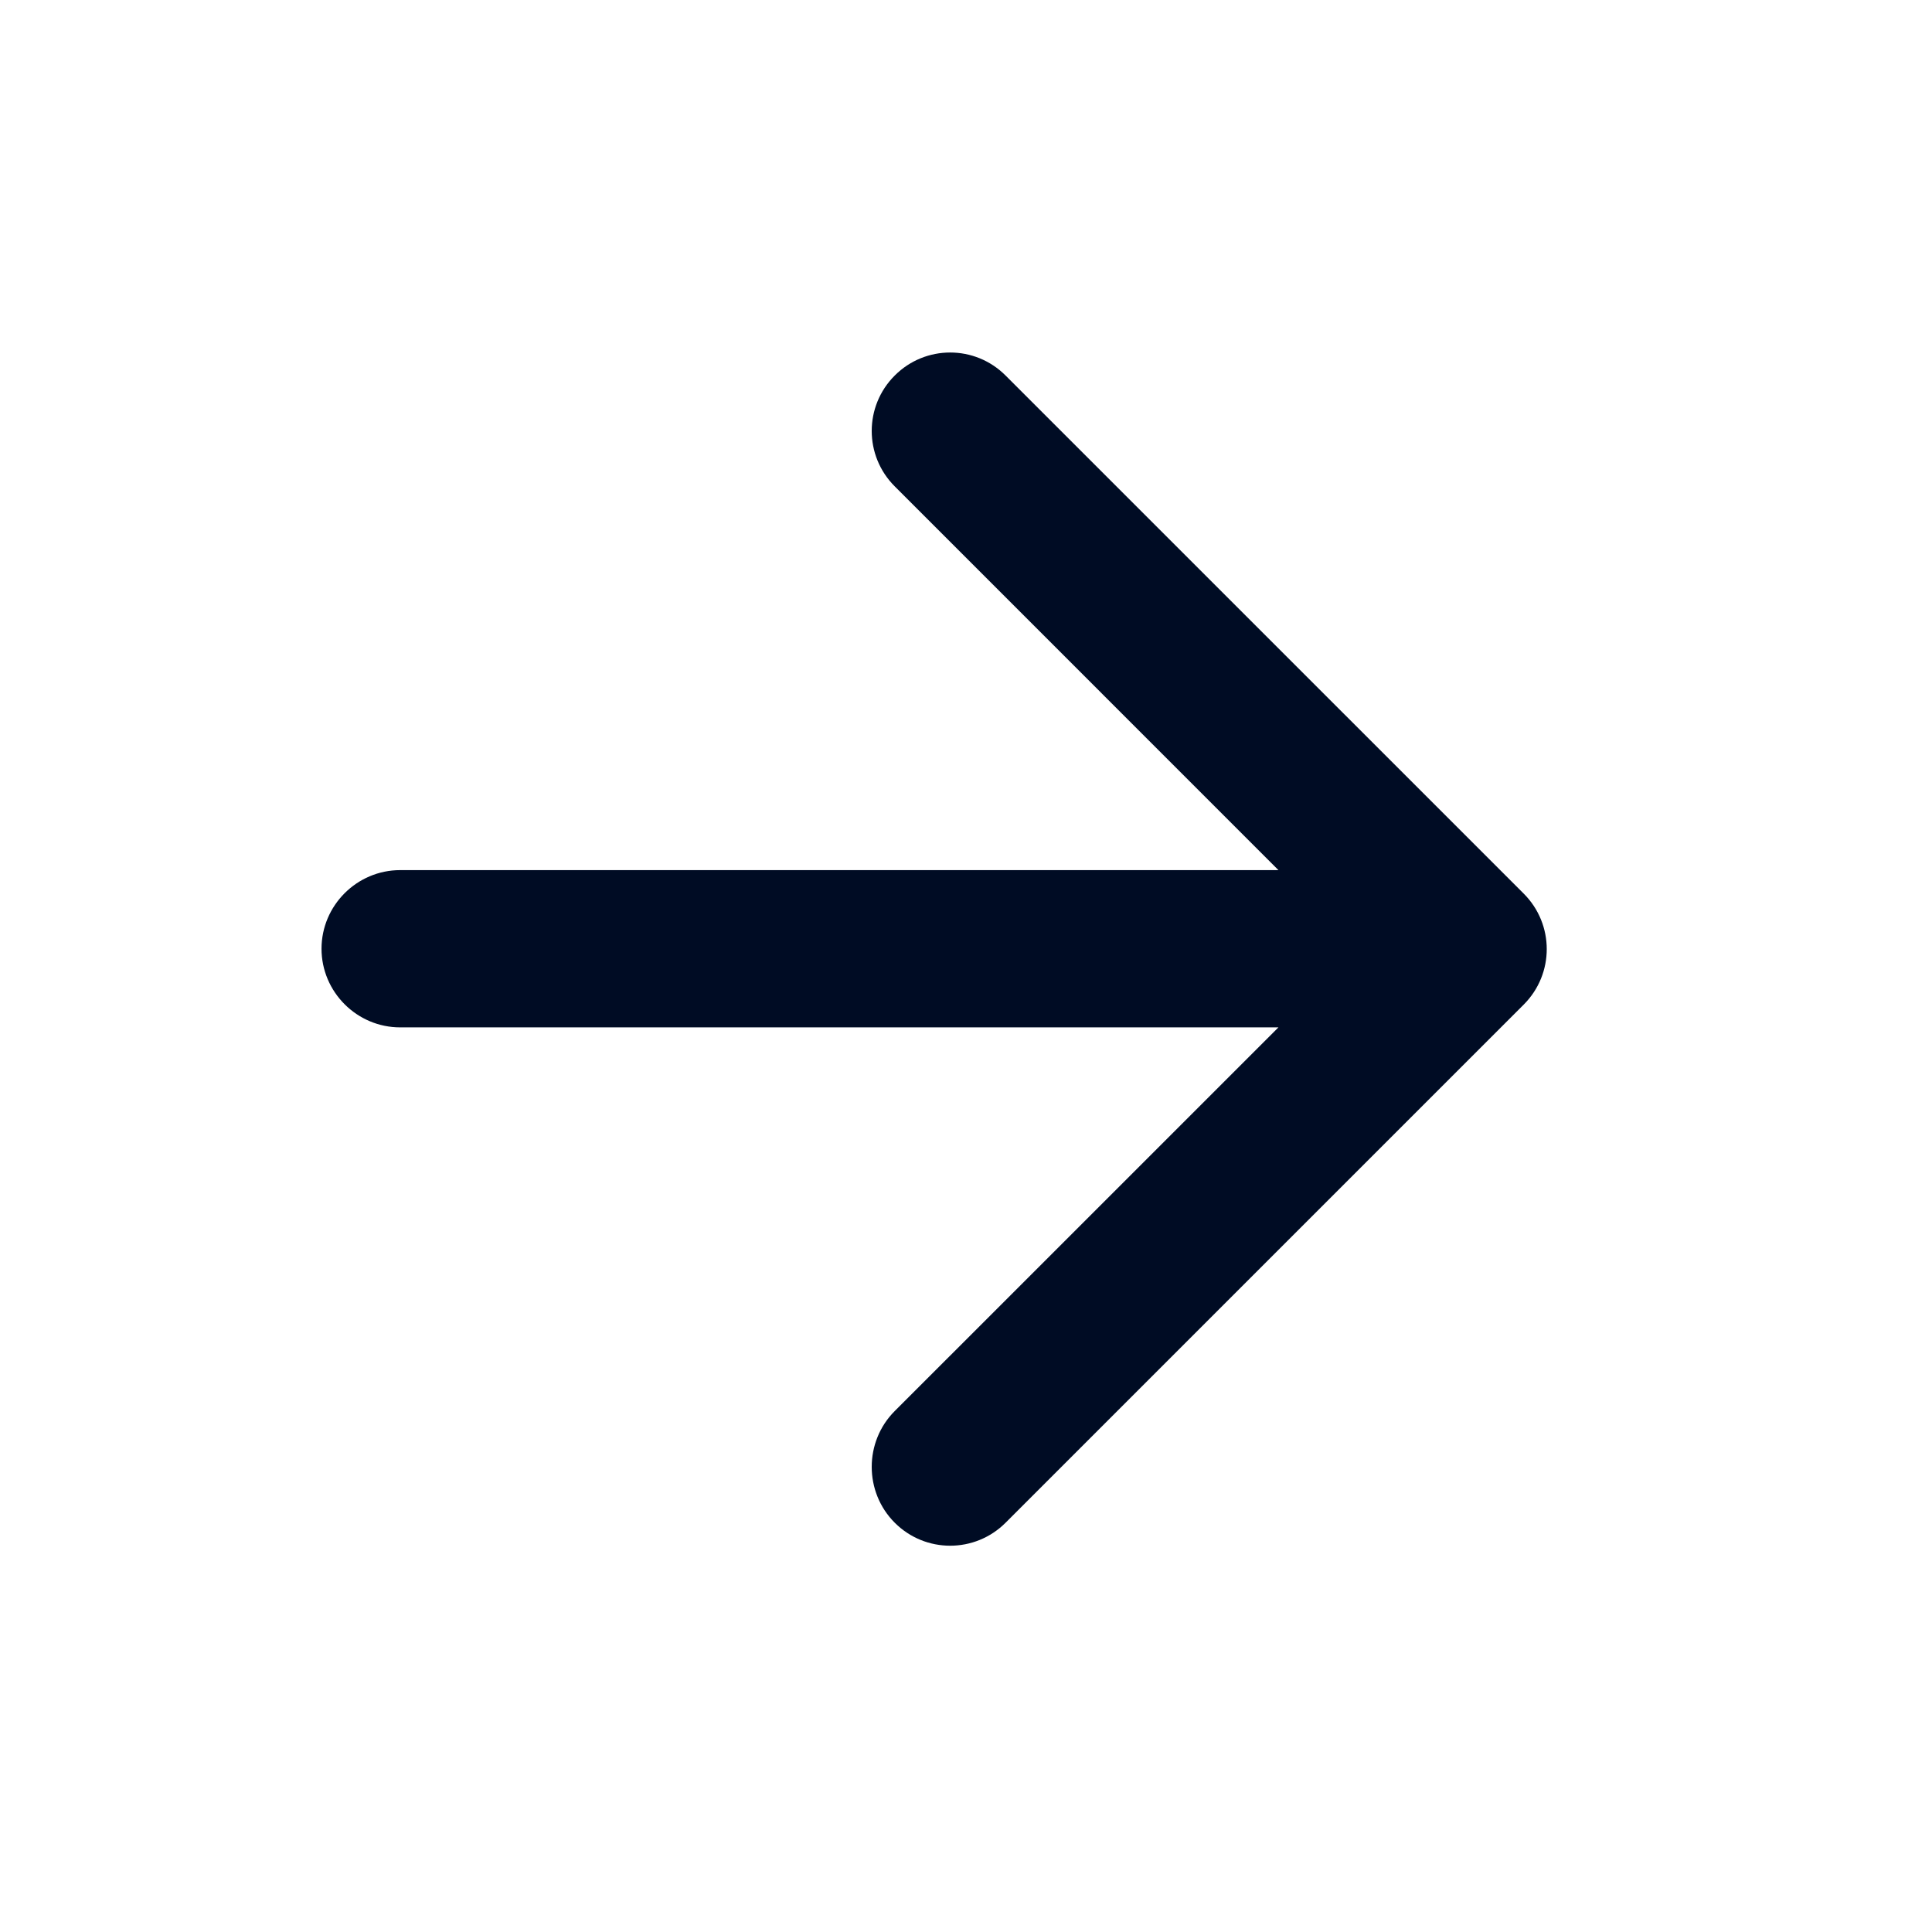 <svg width="43" height="43" viewBox="0 0 43 43" fill="none" xmlns="http://www.w3.org/2000/svg">
<path d="M8.906 22.866L28.454 22.866L19.914 31.405C19.231 32.088 19.231 33.208 19.914 33.891C20.596 34.573 21.699 34.573 22.381 33.891L33.914 22.358C34.596 21.675 34.596 20.573 33.914 19.89L22.381 8.358C21.699 7.675 20.596 7.675 19.914 8.358C19.231 9.04 19.231 10.143 19.914 10.825L28.454 19.366L8.906 19.366C7.944 19.366 7.156 20.153 7.156 21.116C7.156 22.078 7.944 22.866 8.906 22.866Z" fill="#000C24"/>
</svg>
